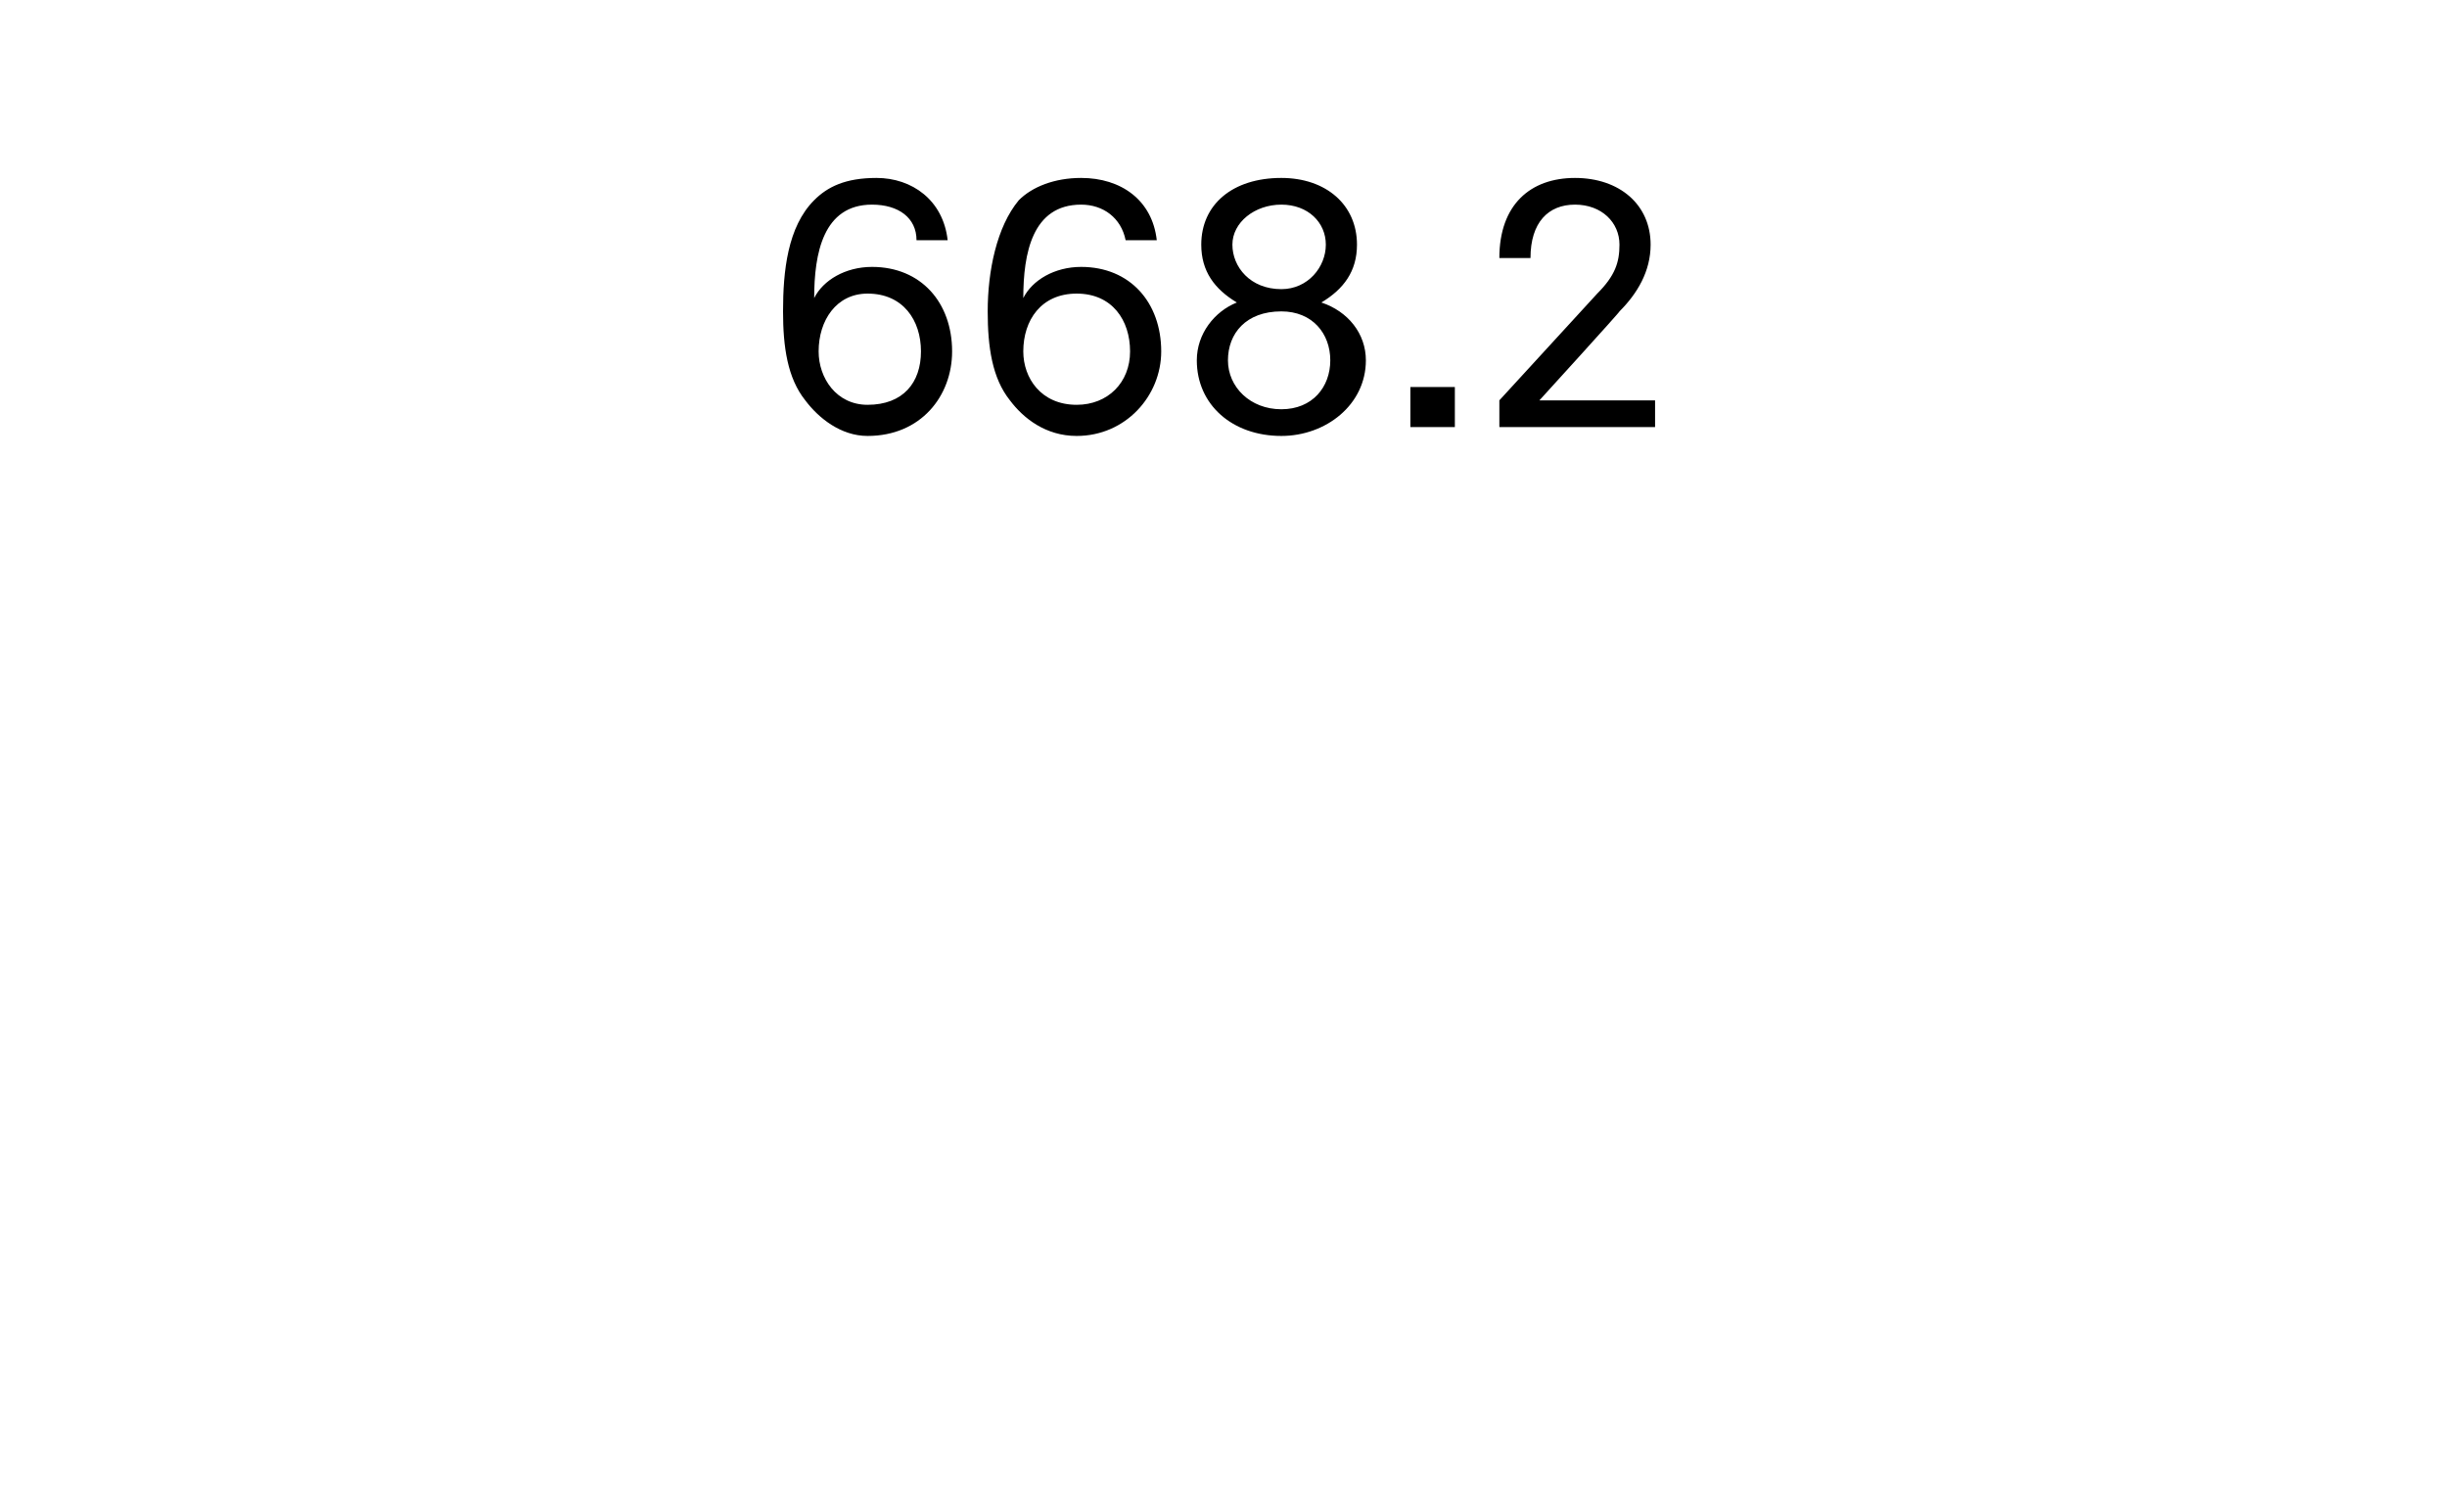 <?xml version="1.0" standalone="no"?><!DOCTYPE svg PUBLIC "-//W3C//DTD SVG 1.1//EN" "http://www.w3.org/Graphics/SVG/1.1/DTD/svg11.dtd"><svg xmlns="http://www.w3.org/2000/svg" version="1.1" width="55px" height="34px" viewBox="0 -2 55 34" style="top:-2px"><desc>668.2</desc><defs/><g id="Polygon69431"><path d="m18.1 7c-.4-.5-.5-1.2-.5-2c0-.9.1-1.9.7-2.5c.3-.3.7-.5 1.4-.5c.8 0 1.5.5 1.6 1.4h-.7c0-.5-.4-.8-1-.8c-1.1 0-1.3 1.1-1.3 2.1c.2-.4.7-.7 1.3-.7c1.1 0 1.8.8 1.8 1.9c0 1-.7 1.9-1.9 1.9c-.6 0-1.1-.4-1.4-.8zm2.6-1.1c0-.7-.4-1.3-1.2-1.3c-.7 0-1.1.6-1.1 1.3c0 .6.4 1.2 1.1 1.2c.8 0 1.2-.5 1.2-1.2zm2 1.1c-.4-.5-.5-1.2-.5-2c0-.9.2-1.9.7-2.5c.3-.3.8-.5 1.4-.5c.9 0 1.6.5 1.7 1.4h-.7c-.1-.5-.5-.8-1-.8c-1.1 0-1.3 1.1-1.3 2.1c.2-.4.7-.7 1.3-.7c1.1 0 1.8.8 1.8 1.9c0 1-.8 1.9-1.9 1.9c-.7 0-1.2-.4-1.5-.8zm2.7-1.1c0-.7-.4-1.3-1.2-1.3c-.8 0-1.2.6-1.2 1.3c0 .6.4 1.2 1.2 1.2c.7 0 1.2-.5 1.2-1.2zm3.4 1.9c-1.1 0-1.9-.7-1.9-1.7c0-.6.4-1.1.9-1.3c-.5-.3-.8-.7-.8-1.3c0-.9.7-1.5 1.8-1.5c1 0 1.7.6 1.7 1.5c0 .6-.3 1-.8 1.3c.6.2 1 .7 1 1.3c0 1-.9 1.7-1.9 1.7zm0-3.3c.6 0 1-.5 1-1c0-.5-.4-.9-1-.9c-.6 0-1.1.4-1.1.9c0 .5.4 1 1.1 1zm1.1 1.6c0-.6-.4-1.1-1.1-1.1c-.8 0-1.2.5-1.2 1.1c0 .6.5 1.1 1.2 1.1c.7 0 1.1-.5 1.1-1.1zm2.8.6v.9h-1v-.9h1zm1 .3l2.2-2.4c.4-.4.5-.7.5-1.1c0-.5-.4-.9-1-.9c-.6 0-1 .4-1 1.2h-.7c0-1.2.7-1.8 1.7-1.8c1 0 1.7.6 1.7 1.5c0 .6-.3 1.1-.7 1.5c.04-.02-1.8 2-1.8 2h2.6v.6h-3.5v-.6z" stroke="none" fill="#000"/></g></svg>
